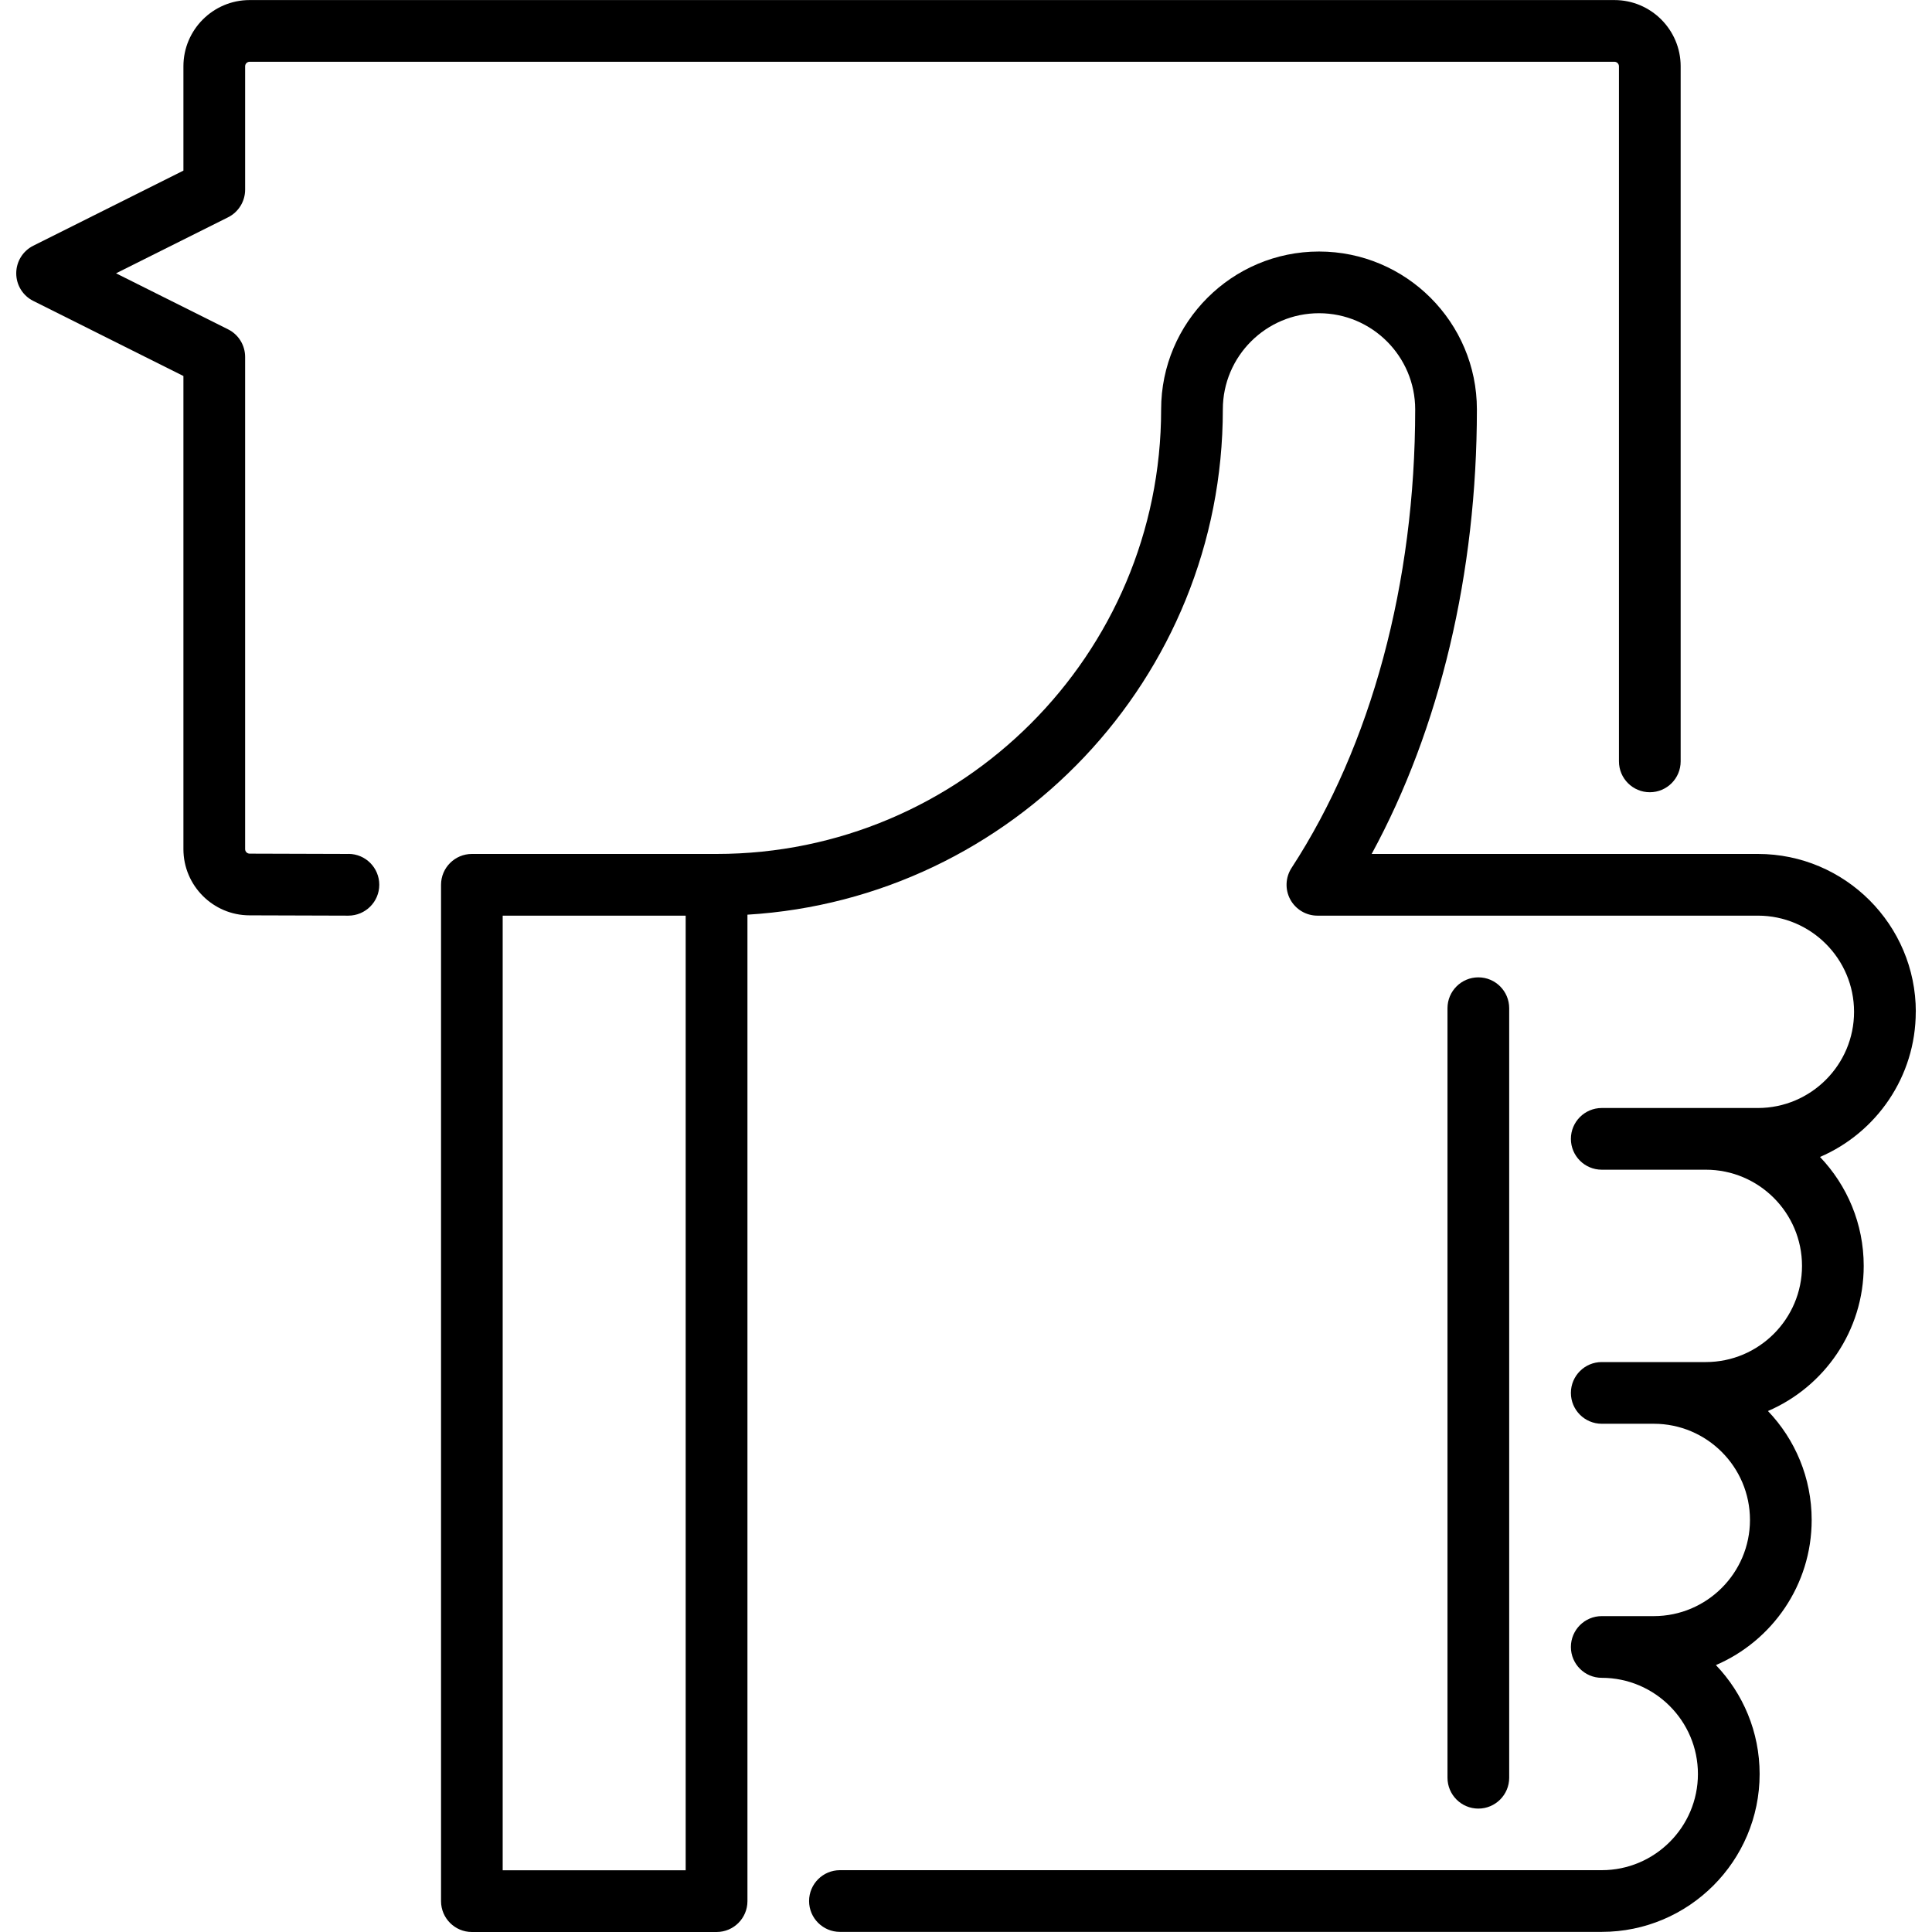 <!-- Generated by IcoMoon.io -->
<svg version="1.1" xmlns="http://www.w3.org/2000/svg" width="32" height="32" viewBox="0 0 32 32">
<title>social-media</title>
<path d="M5.772 14.144l-1.637-0.005c-0.042 0-0.075-0.034-0.075-0.075v-8.152c0-0.194-0.109-0.371-0.282-0.457l-1.856-0.928 1.856-0.928c0.173-0.087 0.282-0.264 0.282-0.457v-2.044c0-0.042 0.034-0.075 0.075-0.075h22.605c0.041 0 0.075 0.034 0.075 0.075v11.513c0 0.282 0.229 0.511 0.511 0.511s0.511-0.229 0.511-0.511v-11.513c0-0.605-0.492-1.097-1.097-1.097h-22.605c-0.605 0-1.097 0.492-1.097 1.097v1.728l-2.487 1.244c-0.173 0.087-0.282 0.263-0.282 0.457s0.109 0.371 0.282 0.457l2.487 1.244v7.836c0 0.605 0.492 1.097 1.096 1.097l1.635 0.005c0.283 0 0.512-0.228 0.513-0.51s-0.227-0.512-0.509-0.513z"></path>
<path d="M31.732 16.759c0-1.442-1.173-2.615-2.615-2.615l-6.398 0c1.129-2.075 1.743-4.652 1.743-7.363 0-1.442-1.173-2.615-2.615-2.615s-2.615 1.173-2.615 2.615c0 4.060-3.303 7.363-7.363 7.363h-4.053c-0.282 0-0.511 0.229-0.511 0.511v16.834c0 0.282 0.229 0.511 0.511 0.511h4.053c0.282 0 0.511-0.229 0.511-0.511v-16.339c4.386-0.265 7.874-3.917 7.874-8.369 0-0.879 0.715-1.593 1.593-1.593s1.593 0.715 1.593 1.593c0 2.871-0.727 5.568-2.048 7.595-0.102 0.157-0.11 0.358-0.021 0.522s0.262 0.268 0.449 0.268l7.296-0c0.879 0 1.593 0.715 1.593 1.593s-0.715 1.593-1.593 1.593h-2.586c-0.282 0-0.511 0.229-0.511 0.511s0.229 0.511 0.511 0.511h1.724c0.879 0 1.593 0.715 1.593 1.593s-0.715 1.593-1.593 1.593h-1.724c-0.282 0-0.511 0.229-0.511 0.511s0.229 0.511 0.511 0.511h0.862c0.879 0 1.593 0.715 1.593 1.593s-0.715 1.593-1.593 1.593h-0.862c-0.282 0-0.511 0.229-0.511 0.511s0.229 0.511 0.511 0.511c0.879 0 1.593 0.715 1.593 1.593s-0.715 1.593-1.593 1.593h-12.618c-0.282 0-0.511 0.229-0.511 0.511s0.229 0.511 0.511 0.511h12.618c1.442 0 2.615-1.173 2.615-2.615 0-0.699-0.276-1.335-0.724-1.804 0.932-0.401 1.586-1.327 1.586-2.404 0-0.699-0.276-1.335-0.724-1.804 0.932-0.401 1.586-1.327 1.586-2.404 0-0.699-0.276-1.335-0.724-1.804 0.932-0.401 1.586-1.328 1.586-2.404zM11.357 30.978h-3.031v-15.812h3.031v15.812z"></path>
<path d="M24.997 29.445v-12.746c0-0.282-0.229-0.511-0.511-0.511s-0.511 0.229-0.511 0.511v12.746c0 0.282 0.229 0.511 0.511 0.511s0.511-0.229 0.511-0.511z"></path>
</svg>
